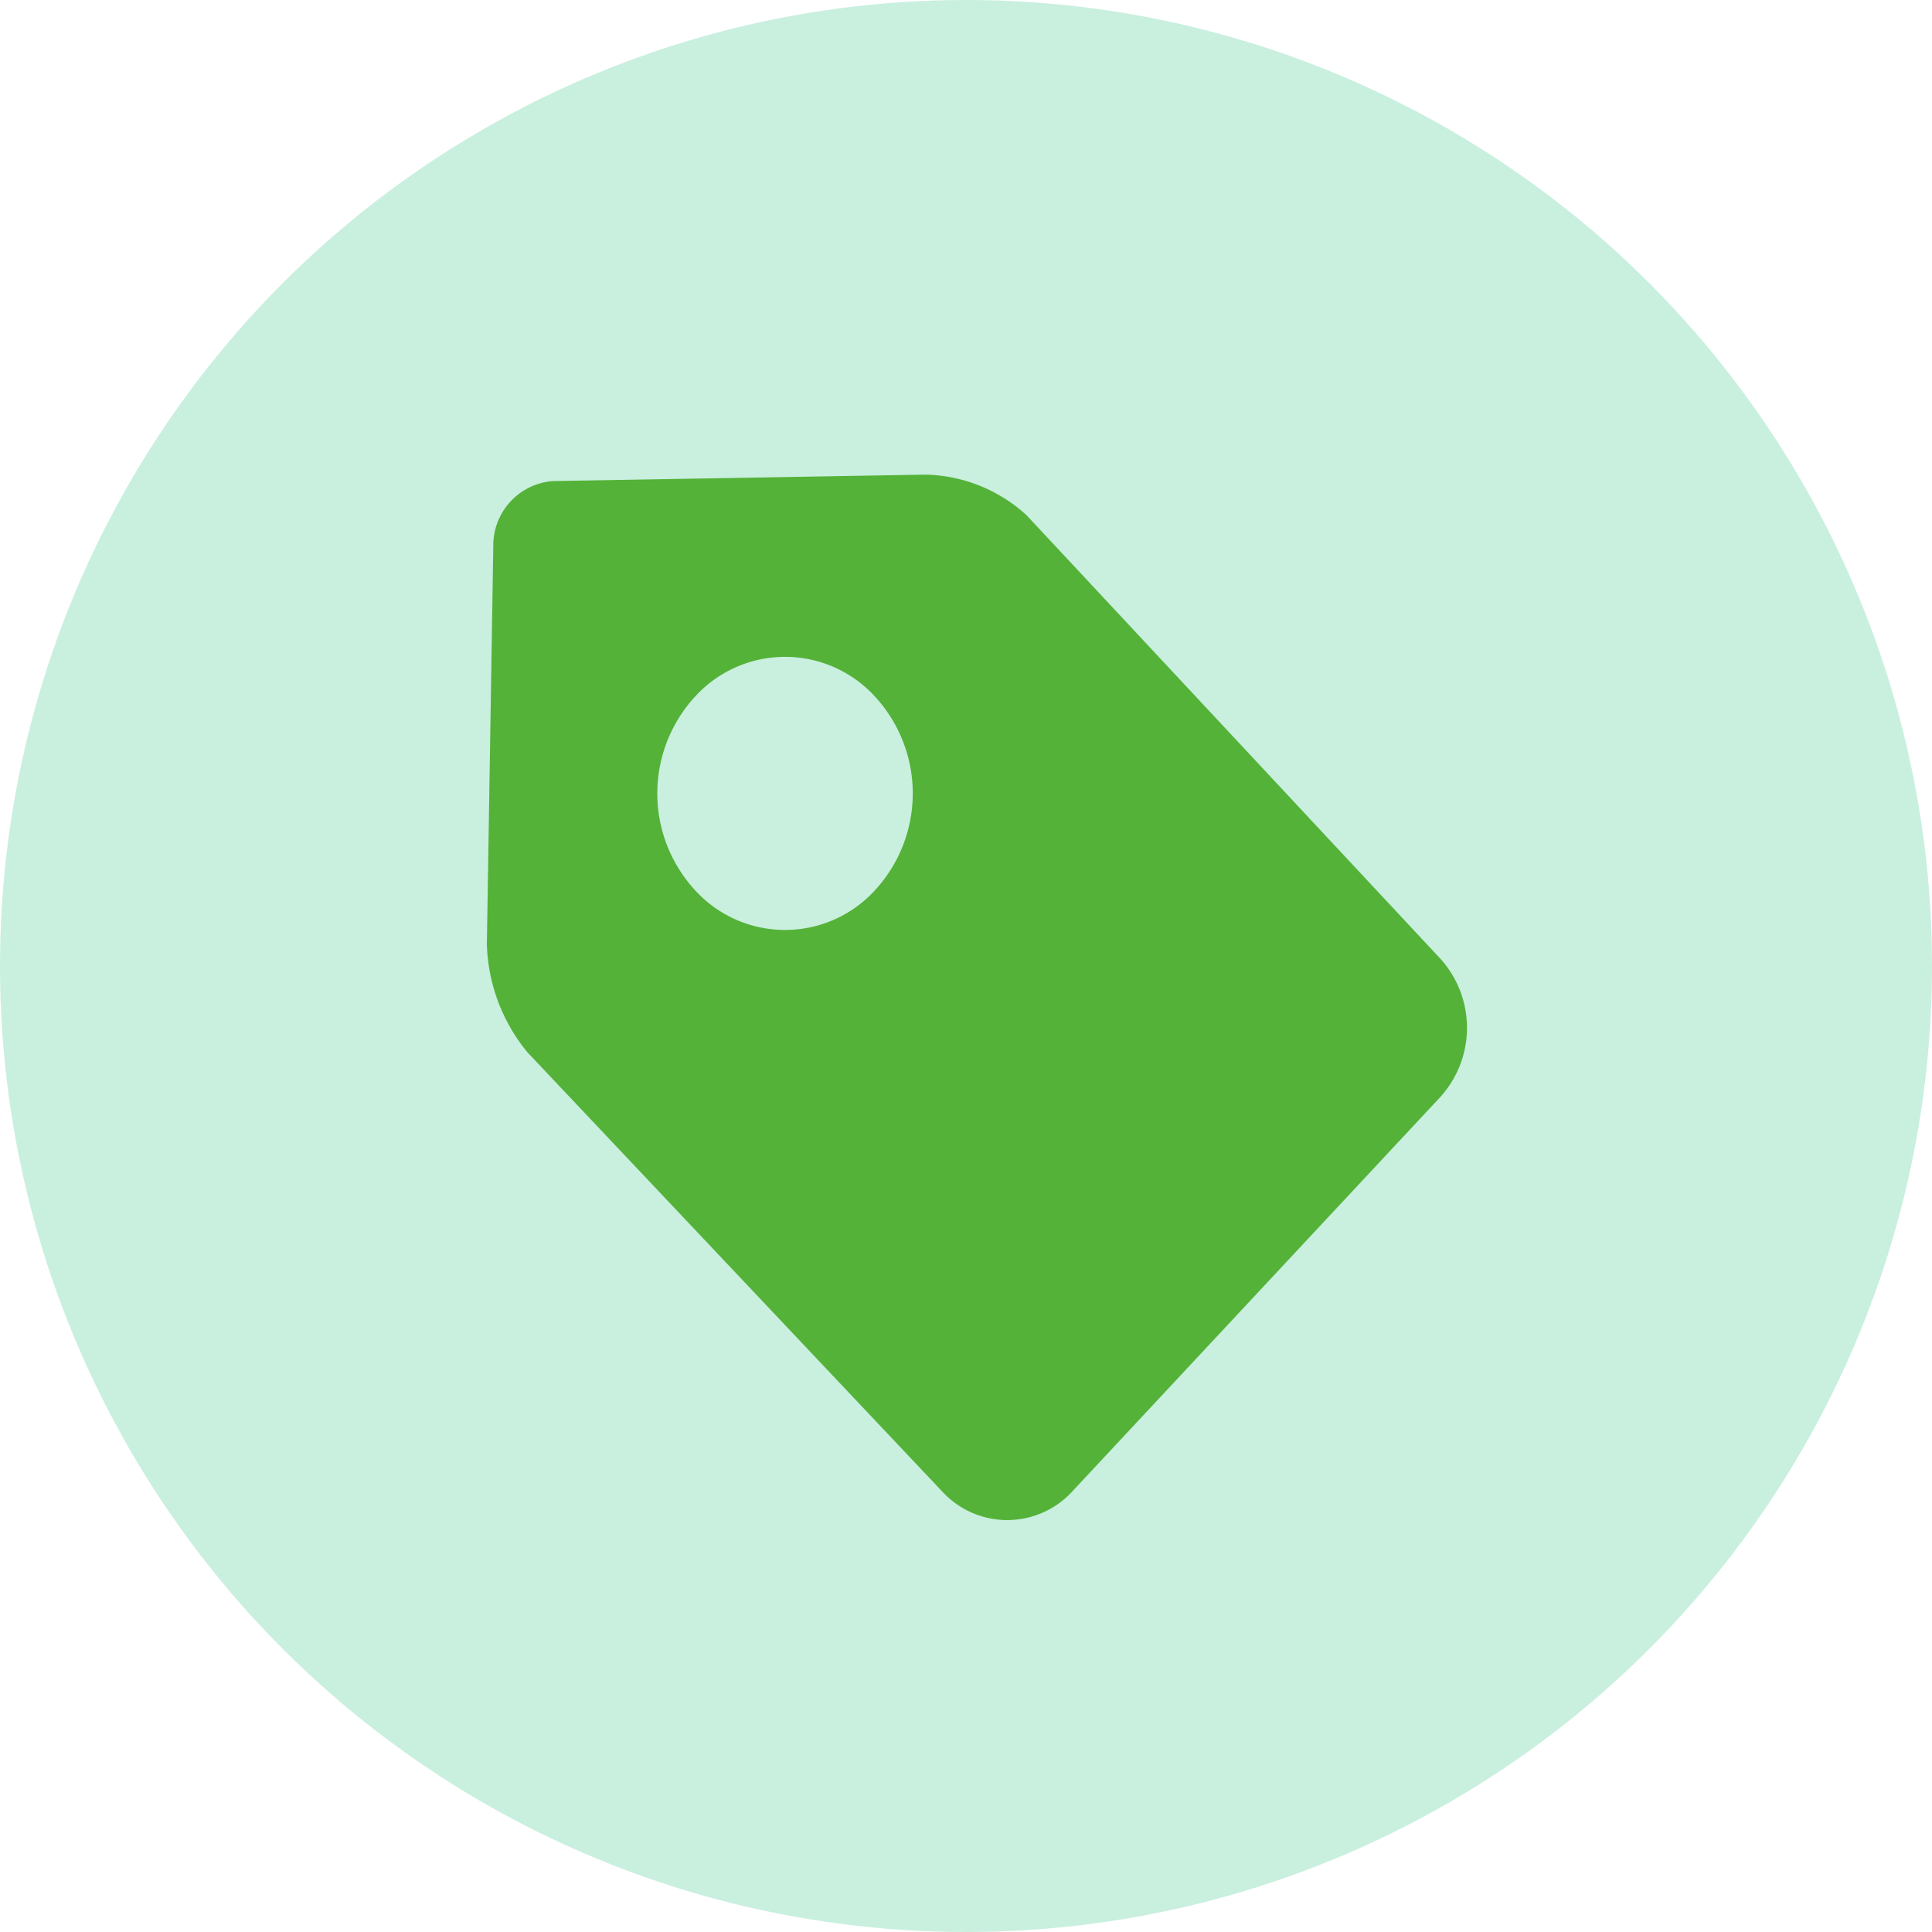 <svg xmlns="http://www.w3.org/2000/svg" viewBox="0 0 30 30"><defs><style>.cls-1{fill:#c9efdf;}.cls-2{fill:#54b238;}</style></defs><g id="Слой_2" data-name="Слой 2"><g id="Слой_1-2" data-name="Слой 1"><circle class="cls-1" cx="15" cy="15" r="15"/><path class="cls-2" d="M7.66,8.47a1,1,0,0,1,.93-1l5.78-.1A2.4,2.4,0,0,1,15.94,8l6.42,6.88a1.6,1.6,0,0,1,0,2.16l-5.72,6.13a1.37,1.37,0,0,1-2,0L8.19,16.34a2.76,2.76,0,0,1-.63-1.68Zm3.13,5.35a1.89,1.89,0,0,0,2.8,0,2.22,2.22,0,0,0,0-3,1.89,1.89,0,0,0-2.8,0A2.22,2.22,0,0,0,10.79,13.82Z"/></g></g></svg>